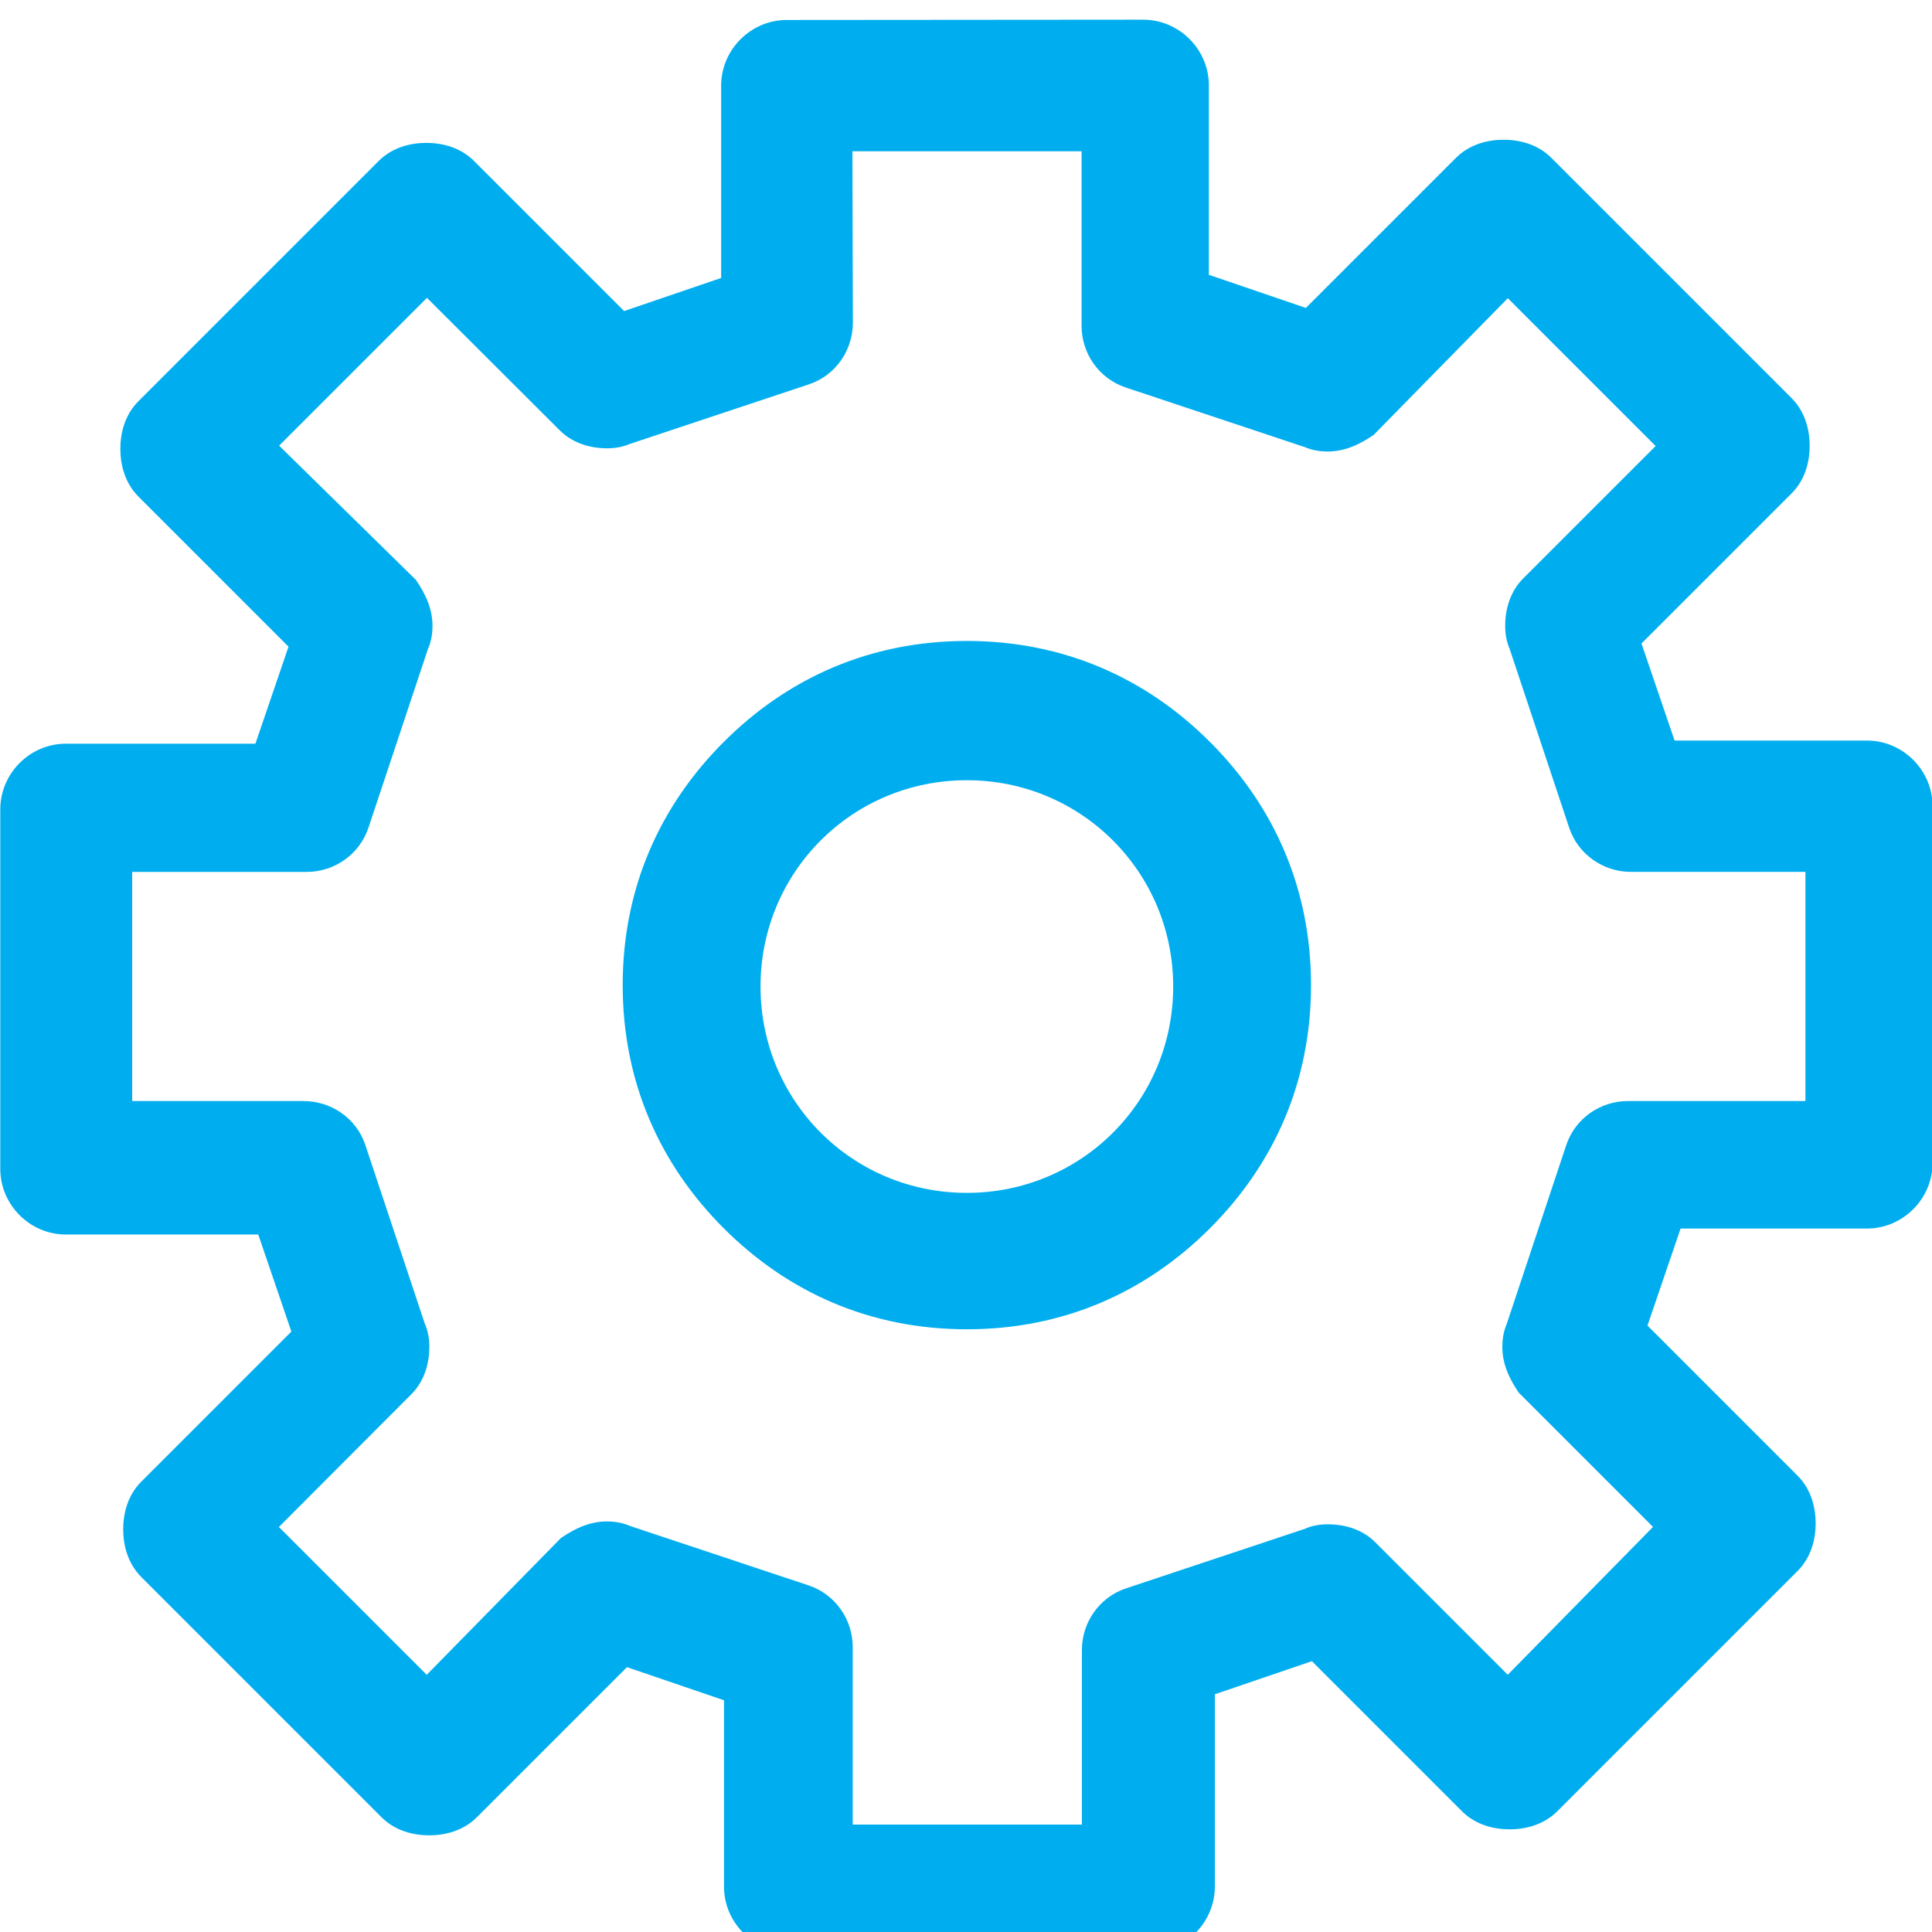 <svg width="256" height="256" version="1.1" viewBox="0 0 67.7 67.7" xmlns="http://www.w3.org/2000/svg">
	<g transform="translate(0 -229)">
		<path d="m42.4 255c-2.25-2.25-5.14-3.54-8.52-3.54s-6.27 1.29-8.52 3.54c-2.25 2.25-3.54 5.14-3.54 8.52 0 3.38 1.29 6.27 3.54 8.52 2.25 2.25 5.14 3.54 8.52 3.54s6.27-1.29 8.52-3.54c2.25-2.25 3.54-5.14 3.54-8.52 0-3.38-1.29-6.27-3.54-8.52zm-8.52 15.8c-4.02 0-7.23-3.22-7.23-7.23 0-4.02 3.22-7.23 7.23-7.23s7.23 3.22 7.23 7.23c0 4.02-3.22 7.23-7.23 7.23zm-4.01-36.5h8.03v6.12c0 0.952 0.596 1.84 1.55 2.16l6.31 2.1-0.096-0.04c0.297 0.148 0.638 0.182 0.849 0.182 0.661 0 1.18-0.289 1.56-0.541l0.063-0.042 4.7-4.79 5.18 5.18-4.64 4.64c-0.486 0.486-0.633 1.13-0.633 1.67 0 0.21 0.033 0.552 0.182 0.849l-0.04-0.096 2.1 6.31c0.317 0.951 1.21 1.55 2.16 1.55h6.12v8.03h-6.22c-0.952 0-1.84 0.594-2.16 1.54l-2.1 6.31 0.04-0.094c-0.148 0.297-0.182 0.638-0.182 0.849 0 0.661 0.289 1.18 0.541 1.56l0.04 0.059 4.7 4.7-5.09 5.18-4.64-4.64c-0.486-0.486-1.13-0.633-1.67-0.633-0.21 0-0.552 0.033-0.849 0.182l0.096-0.038-6.31 2.1c-0.951 0.317-1.55 1.21-1.55 2.16v6.12h-8.03v-6.22c0-0.952-0.594-1.84-1.54-2.16l-6.31-2.1 0.094 0.038c-0.297-0.148-0.638-0.182-0.849-0.182-0.661 0-1.18 0.291-1.56 0.543l-0.063 0.042-4.7 4.79-5.18-5.18 4.64-4.65c0.486-0.486 0.633-1.13 0.633-1.67 0-0.21-0.033-0.552-0.182-0.849l0.038 0.094-2.1-6.31c-0.317-0.951-1.21-1.54-2.16-1.54h-6.01v-8.03h6.12c0.952 0 1.84-0.596 2.16-1.55l2.1-6.31-0.038 0.096c0.148-0.297 0.182-0.638 0.182-0.849 0-0.661-0.291-1.18-0.543-1.56l-0.042-0.063-4.79-4.7 5.18-5.18 4.65 4.64c0.486 0.486 1.13 0.633 1.67 0.633 0.21 0 0.552-0.033 0.849-0.182l-0.094 0.04 6.31-2.1c0.951-0.317 1.54-1.21 1.54-2.16zm-2.3-4.6c-1.26 0-2.3 1.04-2.3 2.3v6.74l-3.4 1.16-5.26-5.26c-0.486-0.486-1.13-0.633-1.67-0.633s-1.18 0.147-1.67 0.633l-8.42 8.42c-0.486 0.486-0.633 1.13-0.633 1.67s0.147 1.18 0.633 1.67l5.26 5.26-1.16 3.4h-6.64c-1.26 0-2.3 1.04-2.3 2.3v12.6c0 1.26 1.04 2.3 2.3 2.3h6.74l1.16 3.4-5.26 5.26c-0.486 0.486-0.633 1.13-0.633 1.67s0.147 1.18 0.633 1.67l8.42 8.42c0.486 0.486 1.13 0.633 1.67 0.633 0.541 0 1.18-0.147 1.67-0.633l5.26-5.26 3.4 1.16v6.53c0 1.26 1.04 2.3 2.3 2.3h12.6c1.26 0 2.3-1.04 2.3-2.3v-6.74l3.4-1.16 5.26 5.26c0.486 0.486 1.13 0.633 1.67 0.633s1.18-0.147 1.67-0.633l8.42-8.42c0.486-0.486 0.633-1.13 0.633-1.67 0-0.541-0.147-1.18-0.633-1.67l-5.26-5.26 1.16-3.4h6.53c1.26 0 2.3-1.04 2.3-2.3v-12.5c0-1.26-1.04-2.3-2.3-2.3h-6.74l-1.16-3.4 5.26-5.26c0.486-0.486 0.633-1.13 0.633-1.67s-0.147-1.18-0.633-1.67l-8.42-8.42c-0.486-0.486-1.13-0.633-1.67-0.633s-1.18 0.147-1.67 0.633l-5.26 5.26-3.4-1.16v-6.64c0-1.26-1.04-2.3-2.3-2.3z" fill="#00aeef" stroke-width="1.61"/>
	</g>
</svg>
